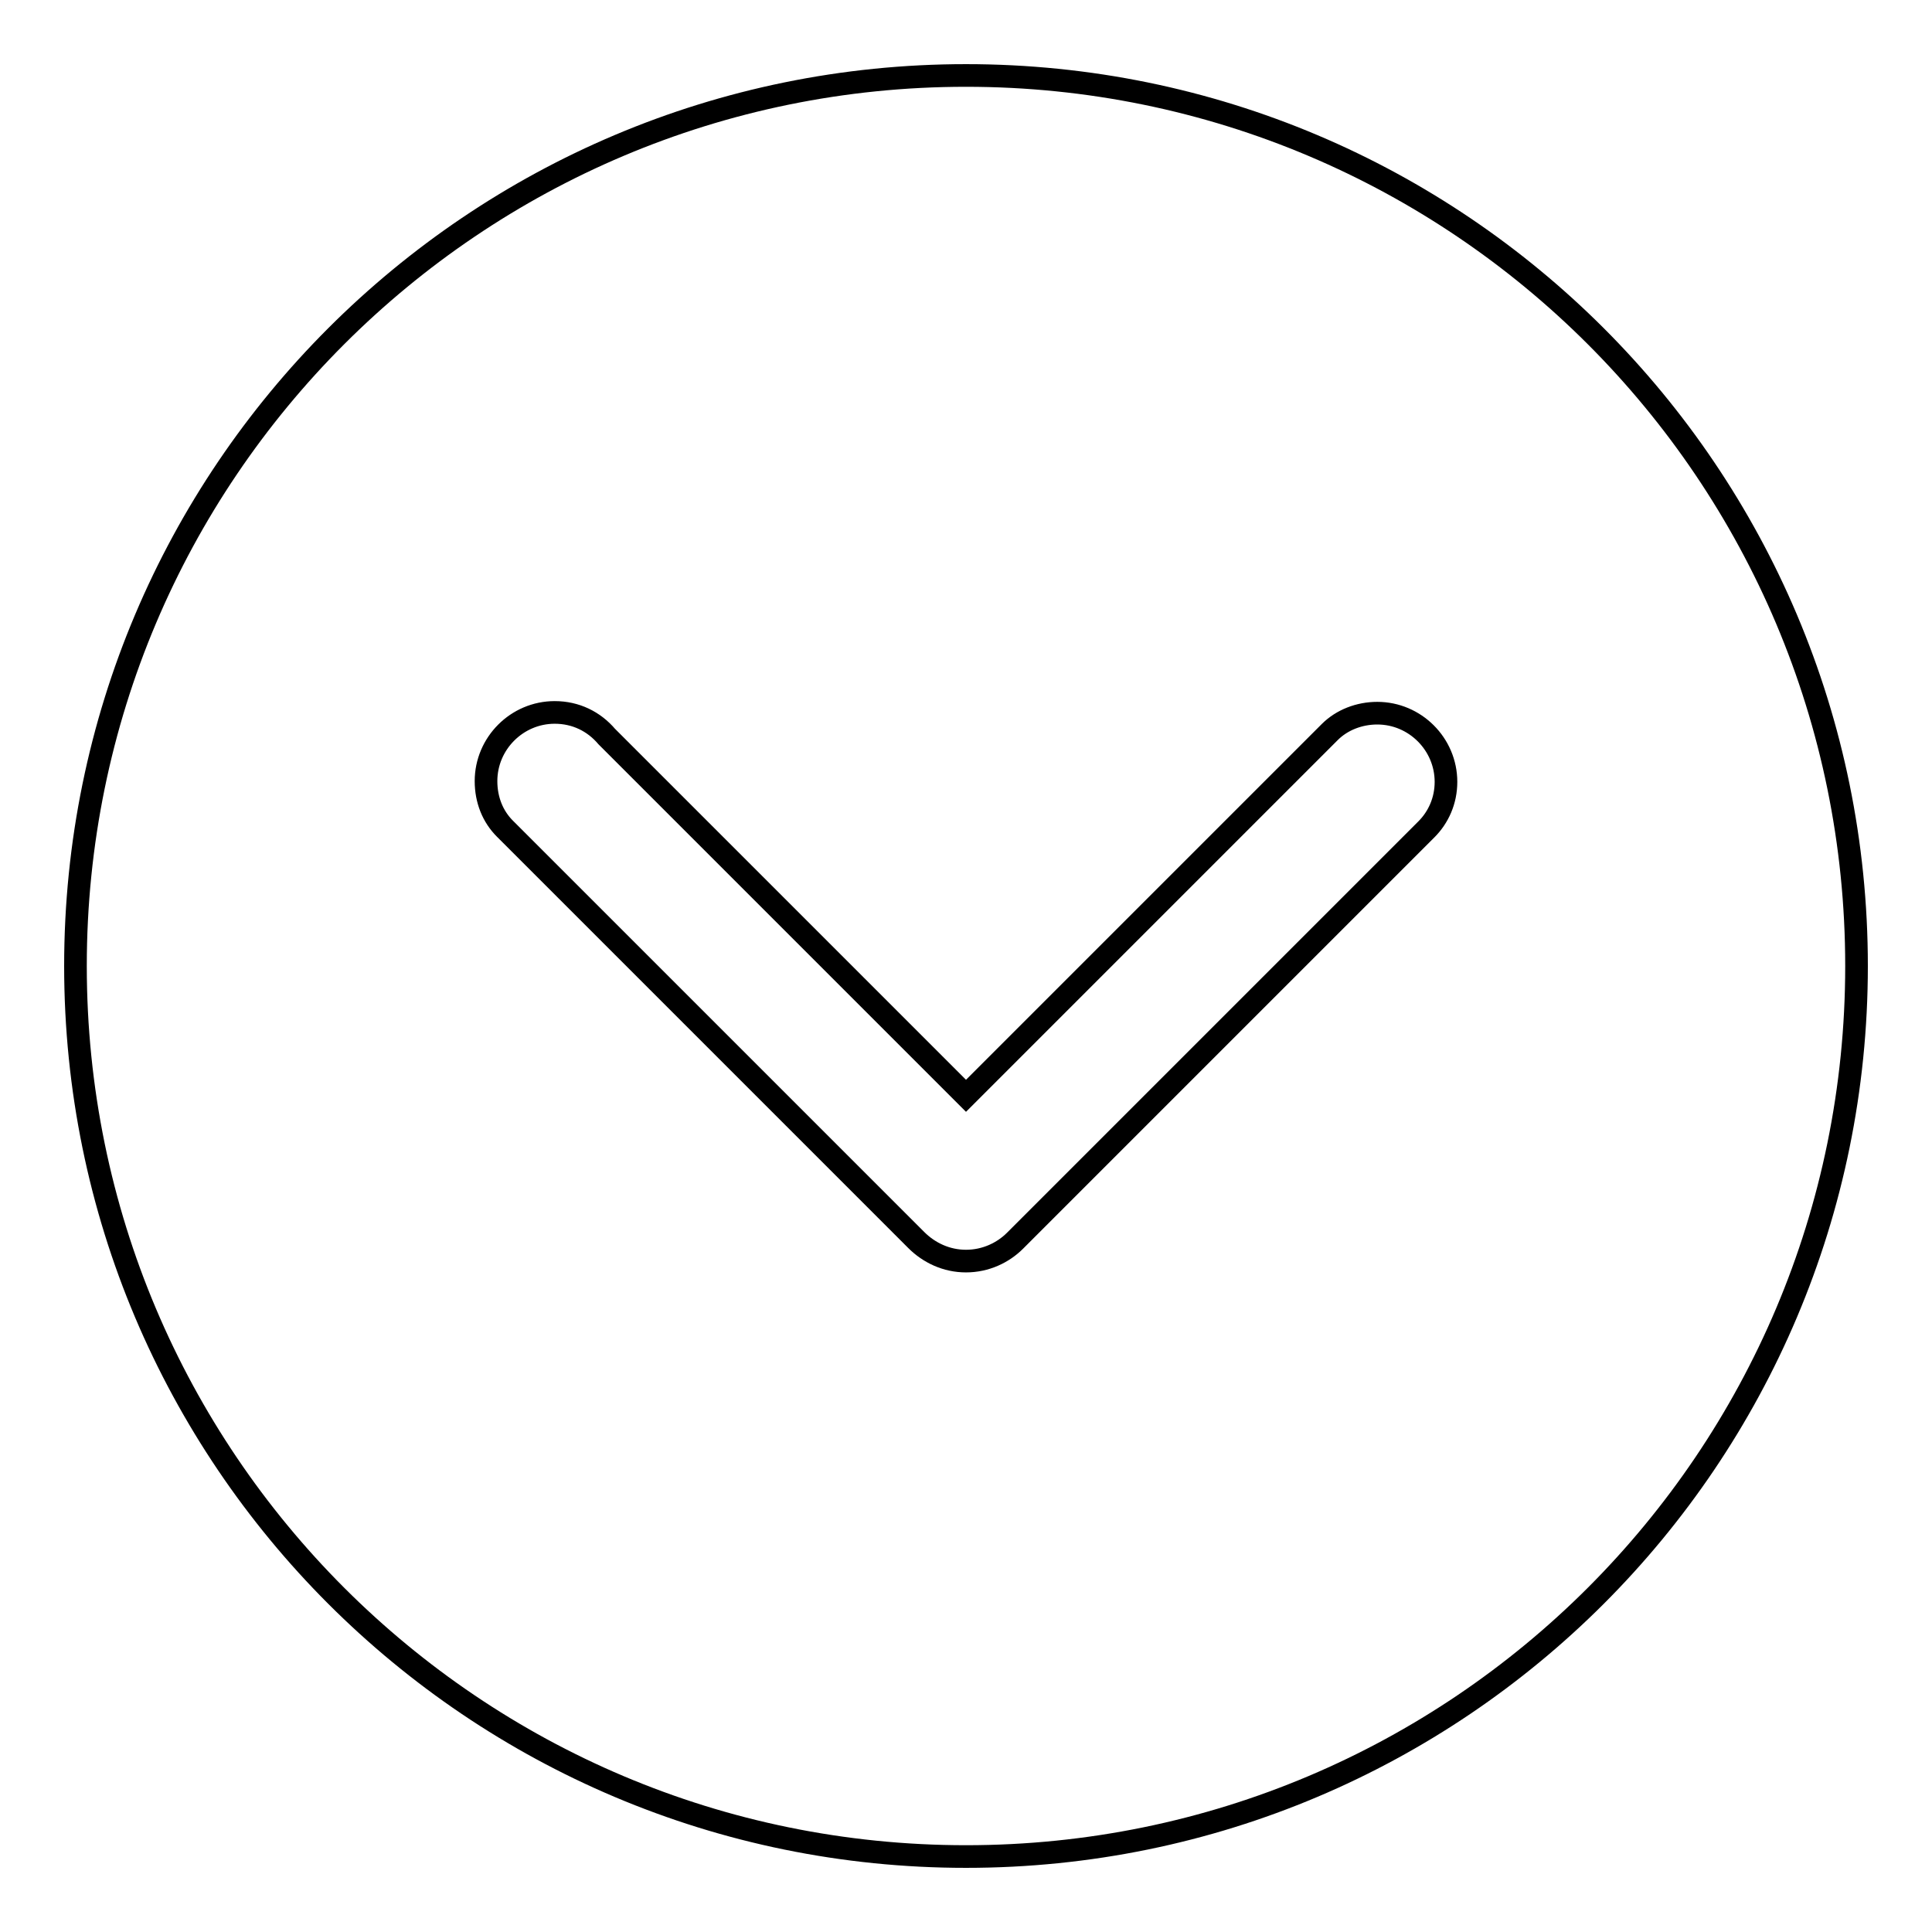 <?xml version="1.0" encoding="utf-8"?>
<!-- Svg Vector Icons : http://www.onlinewebfonts.com/icon -->
<!DOCTYPE svg PUBLIC "-//W3C//DTD SVG 1.1//EN" "http://www.w3.org/Graphics/SVG/1.1/DTD/svg11.dtd">
<svg version="1.1" xmlns="http://www.w3.org/2000/svg" xmlns:xlink="http://www.w3.org/1999/xlink" x="0px" y="0px" viewBox="0 0 256 256" enable-background="new 0 0 256 256" xml:space="preserve">
<g> <path stroke-width="3" fill-opacity="0" stroke="#000000"  d="M10,128L10,128c0,65.2,52.8,118,118,118c65.2,0,118-52.8,118-118c0-65.2-52.8-118-118-118 C62.8,10,10,62.8,10,128L10,128z M128,167.1L128,167.1C128,167.1,128,167.1,128,167.1c-2.6,0-4.9-1.1-6.6-2.8l-54.5-54.5l0,0 c-1.6-1.6-2.5-3.8-2.5-6.3c0-5,4.1-9.1,9.1-9.1c2.8,0,5.2,1.2,6.9,3.2l47.6,47.6l48.2-48.2h0c1.6-1.6,3.9-2.5,6.3-2.5 c5,0,9.1,4.1,9.1,9.1c0,2.5-1,4.7-2.6,6.3l-54.5,54.5l0,0C132.9,166,130.6,167.1,128,167.1L128,167.1L128,167.1z"/></g>
</svg>